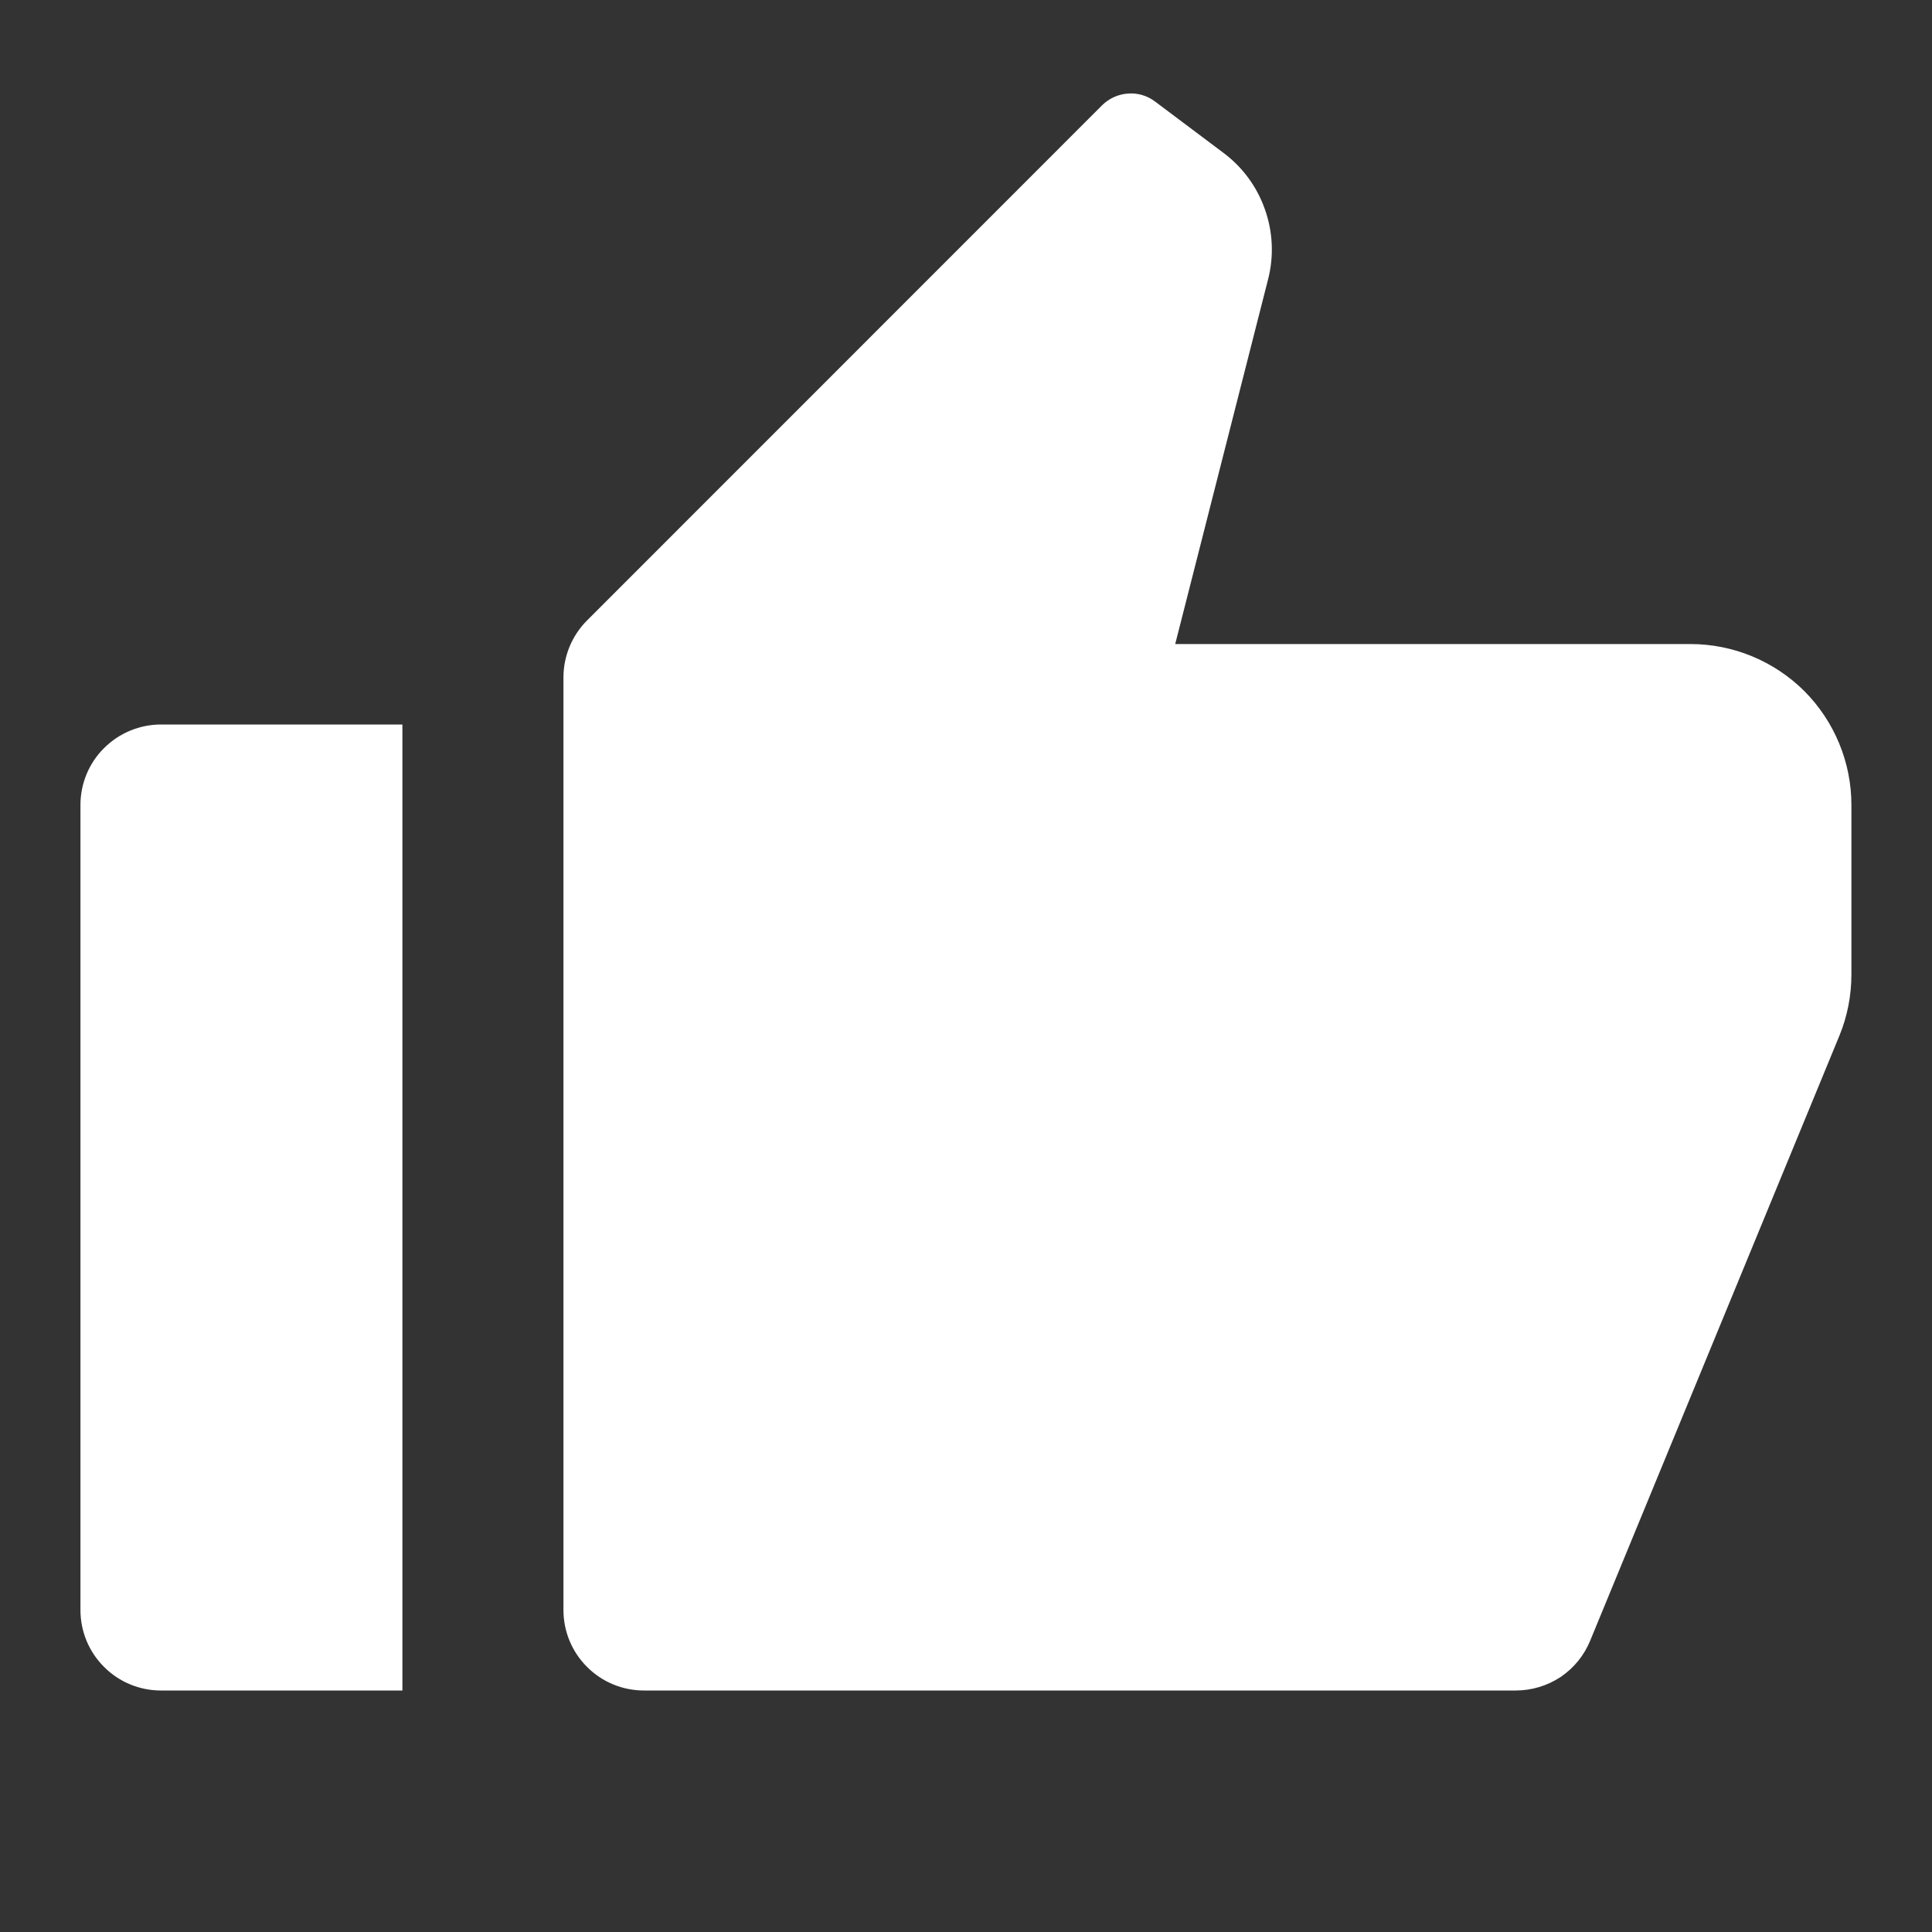 <svg width="14" height="14" viewBox="0 0 14 14" fill="none" xmlns="http://www.w3.org/2000/svg">
<rect x="0" y="0" width="14" height="14" fill="#333333" stroke="none"/>
<g id="14. System / 136. Thumb-up">
<path id="Vector" d="M1.166 5.25H2.916V12.25H1.166C1.012 12.25 0.863 12.189 0.754 12.079C0.644 11.97 0.583 11.821 0.583 11.667V5.833C0.583 5.679 0.644 5.53 0.754 5.421C0.863 5.312 1.012 5.25 1.166 5.25ZM4.254 4.496L7.987 0.762C8.037 0.713 8.103 0.683 8.173 0.678C8.243 0.672 8.313 0.693 8.369 0.735L8.866 1.108C9.005 1.212 9.109 1.354 9.166 1.517C9.224 1.68 9.232 1.857 9.189 2.024L8.516 4.667H12.25C12.559 4.667 12.856 4.79 13.075 5.008C13.293 5.227 13.416 5.524 13.416 5.833V7.061C13.416 7.213 13.387 7.364 13.329 7.505L11.523 11.889C11.479 11.996 11.405 12.087 11.309 12.152C11.212 12.216 11.099 12.25 10.984 12.25H4.666C4.512 12.25 4.363 12.189 4.254 12.079C4.144 11.97 4.083 11.821 4.083 11.667V4.908C4.083 4.754 4.145 4.605 4.254 4.496Z" fill="white"/>
</g>
</svg>
